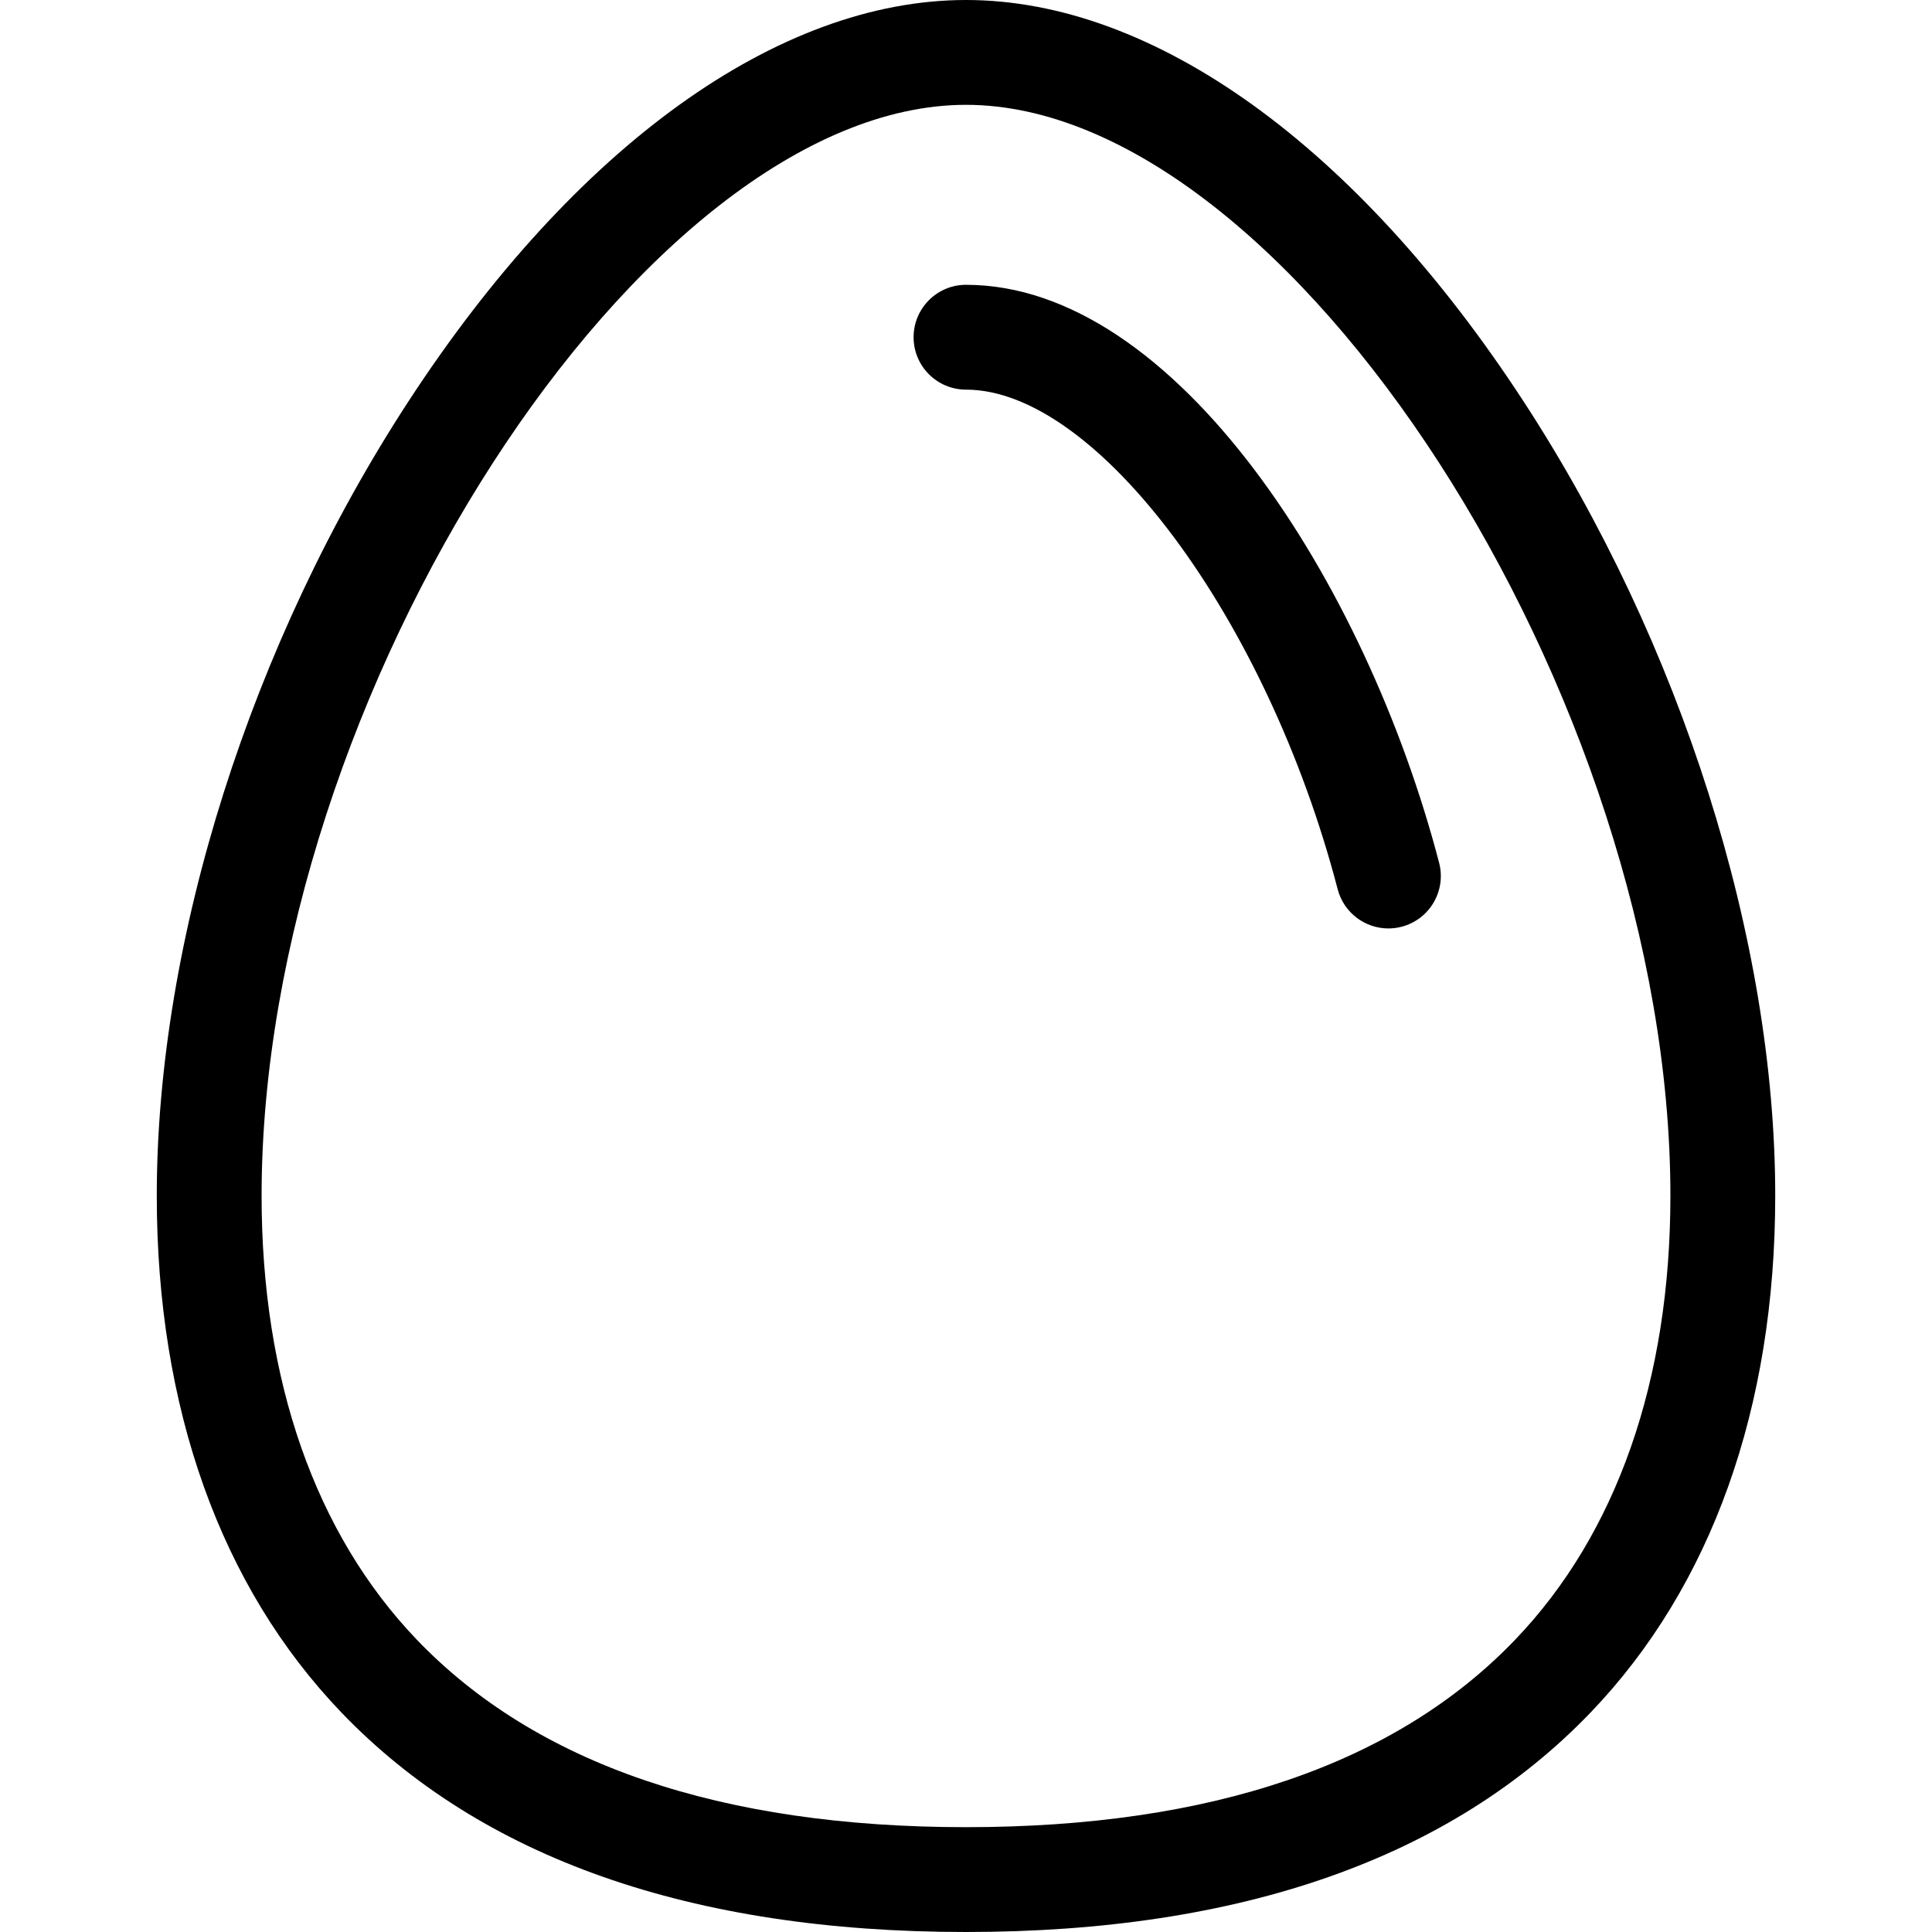 <?xml version="1.0" encoding="iso-8859-1"?>
<!-- Uploaded to: SVG Repo, www.svgrepo.com, Generator: SVG Repo Mixer Tools -->
<!DOCTYPE svg PUBLIC "-//W3C//DTD SVG 1.1//EN" "http://www.w3.org/Graphics/SVG/1.1/DTD/svg11.dtd">
<svg fill="#000000" height="800px" width="800px" version="1.1" id="Capa_1" xmlns="http://www.w3.org/2000/svg" xmlns:xlink="http://www.w3.org/1999/xlink" 
	 viewBox="0 0 294.882 294.882" xml:space="preserve">
<path d="M219.653,131.687c1.115,4.275-1.446,8.646-5.722,9.761c-0.677,0.176-1.356,0.261-2.025,0.261
	c-3.553,0-6.796-2.384-7.735-5.982c-10.783-41.335-36.762-76.256-56.729-76.256c-4.418,0-8-3.582-8-8s3.582-8,8-8
	C179.396,43.47,208.496,88.921,219.653,131.687z M270.954,182.512c0,32.354-9.728,59.608-28.131,78.816
	c-21.332,22.265-53.423,33.554-95.381,33.554c-41.959,0-74.05-11.289-95.383-33.554c-18.403-19.208-28.131-46.463-28.131-78.816
	c0-39.067,14.378-84.422,38.462-121.323C87.77,22.302,118.77,0,147.442,0s59.671,22.302,85.05,61.188
	C256.576,98.09,270.954,143.445,270.954,182.512z M254.954,182.512C254.954,106.259,196.676,16,147.442,16
	C98.207,16,39.928,106.259,39.928,182.512c0,28.148,8.189,51.575,23.685,67.747c18.197,18.993,46.401,28.623,83.829,28.623
	c37.427,0,65.631-9.63,83.828-28.623C246.764,234.087,254.954,210.66,254.954,182.512z"/>
</svg>